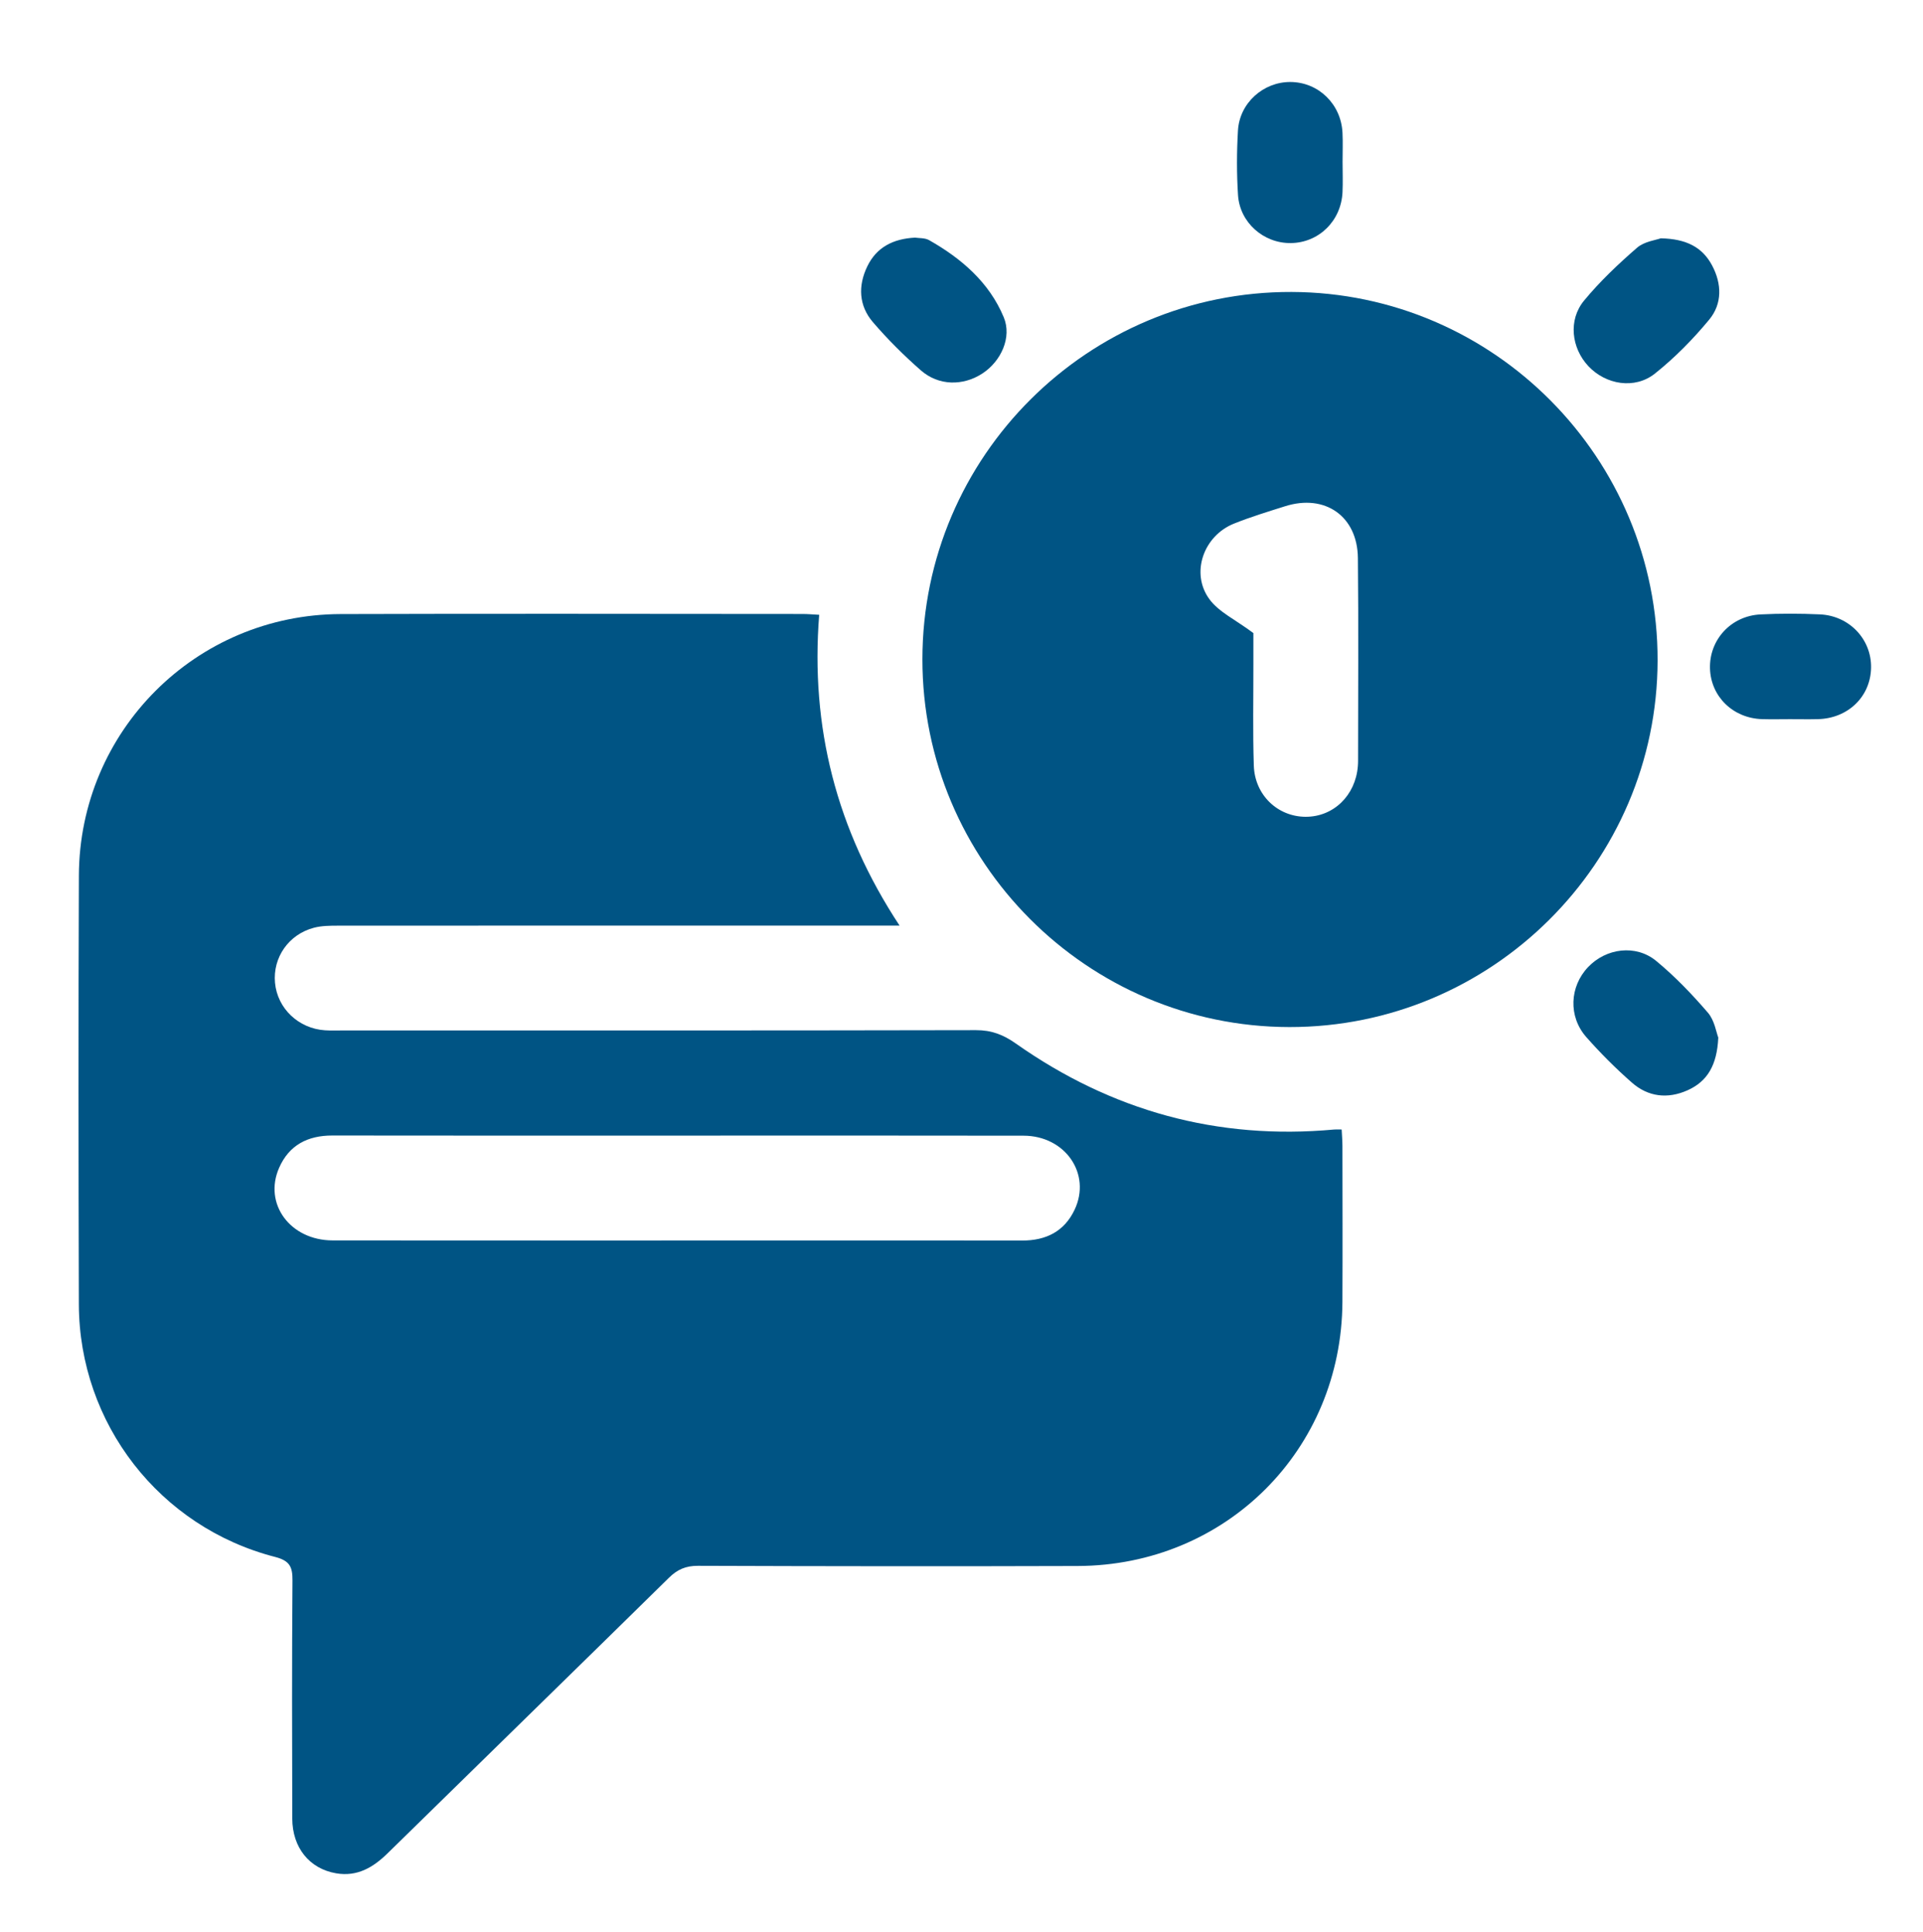 <?xml version="1.0" encoding="UTF-8"?>
<svg id="uuid-cd2a02ab-08f4-4de8-afd3-87f8cddc36f8" data-name="Capa 1" xmlns="http://www.w3.org/2000/svg" viewBox="0 0 233.479 234.595">
  <path d="M99.46,74.655c-1.072,13.602,2.065,26.05,9.759,37.737h-2.508c-21.883,0-43.766-.003-65.649,.01-.982,0-2.002,.007-2.941,.252-3.076,.805-5.012,3.614-4.731,6.682,.285,3.115,2.85,5.563,6.074,5.772,.705,.046,1.416,.019,2.124,.019,25.636,0,51.273,.018,76.909-.036,1.88-.004,3.307,.543,4.831,1.617,11.604,8.178,24.491,11.754,38.677,10.447,.209-.019,.422-.002,.892-.002,.033,.688,.092,1.356,.093,2.024,.007,6.303,.029,12.606-.002,18.908-.088,17.964-14.141,32.013-32.143,32.072-15.367,.05-30.735,.031-46.103-.022-1.469-.005-2.491,.435-3.525,1.452-11.361,11.172-22.773,22.291-34.148,33.448-1.76,1.727-3.695,2.873-6.249,2.439-3.247-.552-5.324-3.11-5.334-6.657-.027-9.631-.048-19.263,.026-28.894,.013-1.654-.322-2.405-2.107-2.865-14.03-3.614-23.788-16.203-23.83-30.681-.05-17.35-.063-34.701,.003-52.051,.066-17.578,14.2-31.704,31.778-31.761,18.696-.061,37.392-.015,56.088-.01,.623,0,1.245,.059,2.015,.099Zm-17.256,63.238c-13.952,0-27.904,.013-41.856-.01-2.99-.005-5.25,1.166-6.46,3.924-1.921,4.379,1.356,8.81,6.505,8.815,18.556,.018,37.111,.008,55.667,.008,9.349,0,18.697-.013,28.046,.007,2.884,.006,5.112-1.092,6.366-3.742,2.056-4.347-1.127-8.981-6.198-8.991-14.023-.028-28.046-.01-42.069-.01Z" fill="#005484"/>
  <path d="M156.534,124.715c-24.56-.04-44.557-20.094-44.541-44.671,.016-24.654,20.138-44.67,44.826-44.591,24.555,.079,44.495,20.169,44.436,44.77-.059,24.556-20.137,44.532-44.721,44.492Zm-4.356-47.841c0,.808-.002,2.292,0,3.776,.007,4.107-.082,8.217,.053,12.32,.118,3.572,2.887,6.189,6.268,6.211,3.386,.022,6.077-2.574,6.362-6.14,.017-.212,.028-.424,.028-.636,.001-8.214,.063-16.429-.022-24.643-.053-5.082-3.993-7.821-8.835-6.291-2.089,.66-4.193,1.3-6.223,2.116-3.676,1.478-5.285,5.986-2.985,9.153,1.146,1.578,3.183,2.508,5.354,4.134Z" fill="#005484"/>
  <path d="M111.104,28.855c.468,.077,1.188,.014,1.707,.308,3.929,2.229,7.292,5.123,9.057,9.36,1.015,2.437-.325,5.342-2.576,6.818-2.358,1.546-5.331,1.521-7.487-.369-2.066-1.812-4.034-3.769-5.822-5.854-1.715-1.999-1.821-4.408-.685-6.764,1.118-2.32,3.121-3.362,5.806-3.5Z" fill="#005484"/>
  <path d="M163.008,19.72c.001,1.202,.047,2.406-.008,3.606-.16,3.499-2.874,6.153-6.282,6.19-3.299,.035-6.193-2.486-6.406-5.833-.166-2.605-.16-5.237-.005-7.844,.198-3.342,3.087-5.901,6.369-5.883,3.398,.018,6.151,2.678,6.321,6.159,.059,1.199,.009,2.404,.01,3.606Z" fill="#005484"/>
  <path d="M201.638,28.937c3.137,.065,5.059,1.099,6.226,3.281,1.197,2.238,1.257,4.662-.344,6.597-1.968,2.379-4.179,4.627-6.59,6.548-2.45,1.951-5.97,1.35-8.081-.902-2.063-2.2-2.467-5.605-.522-7.959,1.923-2.328,4.148-4.436,6.433-6.42,.884-.767,2.295-.928,2.878-1.145Z" fill="#005484"/>
  <path d="M208.624,125.994c-.154,3.34-1.314,5.322-3.748,6.405-2.409,1.071-4.769,.793-6.738-.936-1.96-1.721-3.823-3.58-5.546-5.538-2.201-2.501-2.019-6.132,.223-8.492,2.185-2.3,5.794-2.789,8.271-.747,2.277,1.877,4.349,4.042,6.277,6.282,.809,.94,1.016,2.399,1.262,3.026Z" fill="#005484"/>
  <path d="M217.325,87.329c-1.131,0-2.264,.029-3.394-.006-3.524-.111-6.218-2.747-6.314-6.151-.098-3.478,2.539-6.383,6.128-6.564,2.398-.121,4.811-.112,7.21-.005,3.594,.16,6.286,3.038,6.22,6.487-.066,3.501-2.797,6.148-6.456,6.235-1.131,.027-2.263,.004-3.394,.004Z" fill="#005484"/>
</svg>